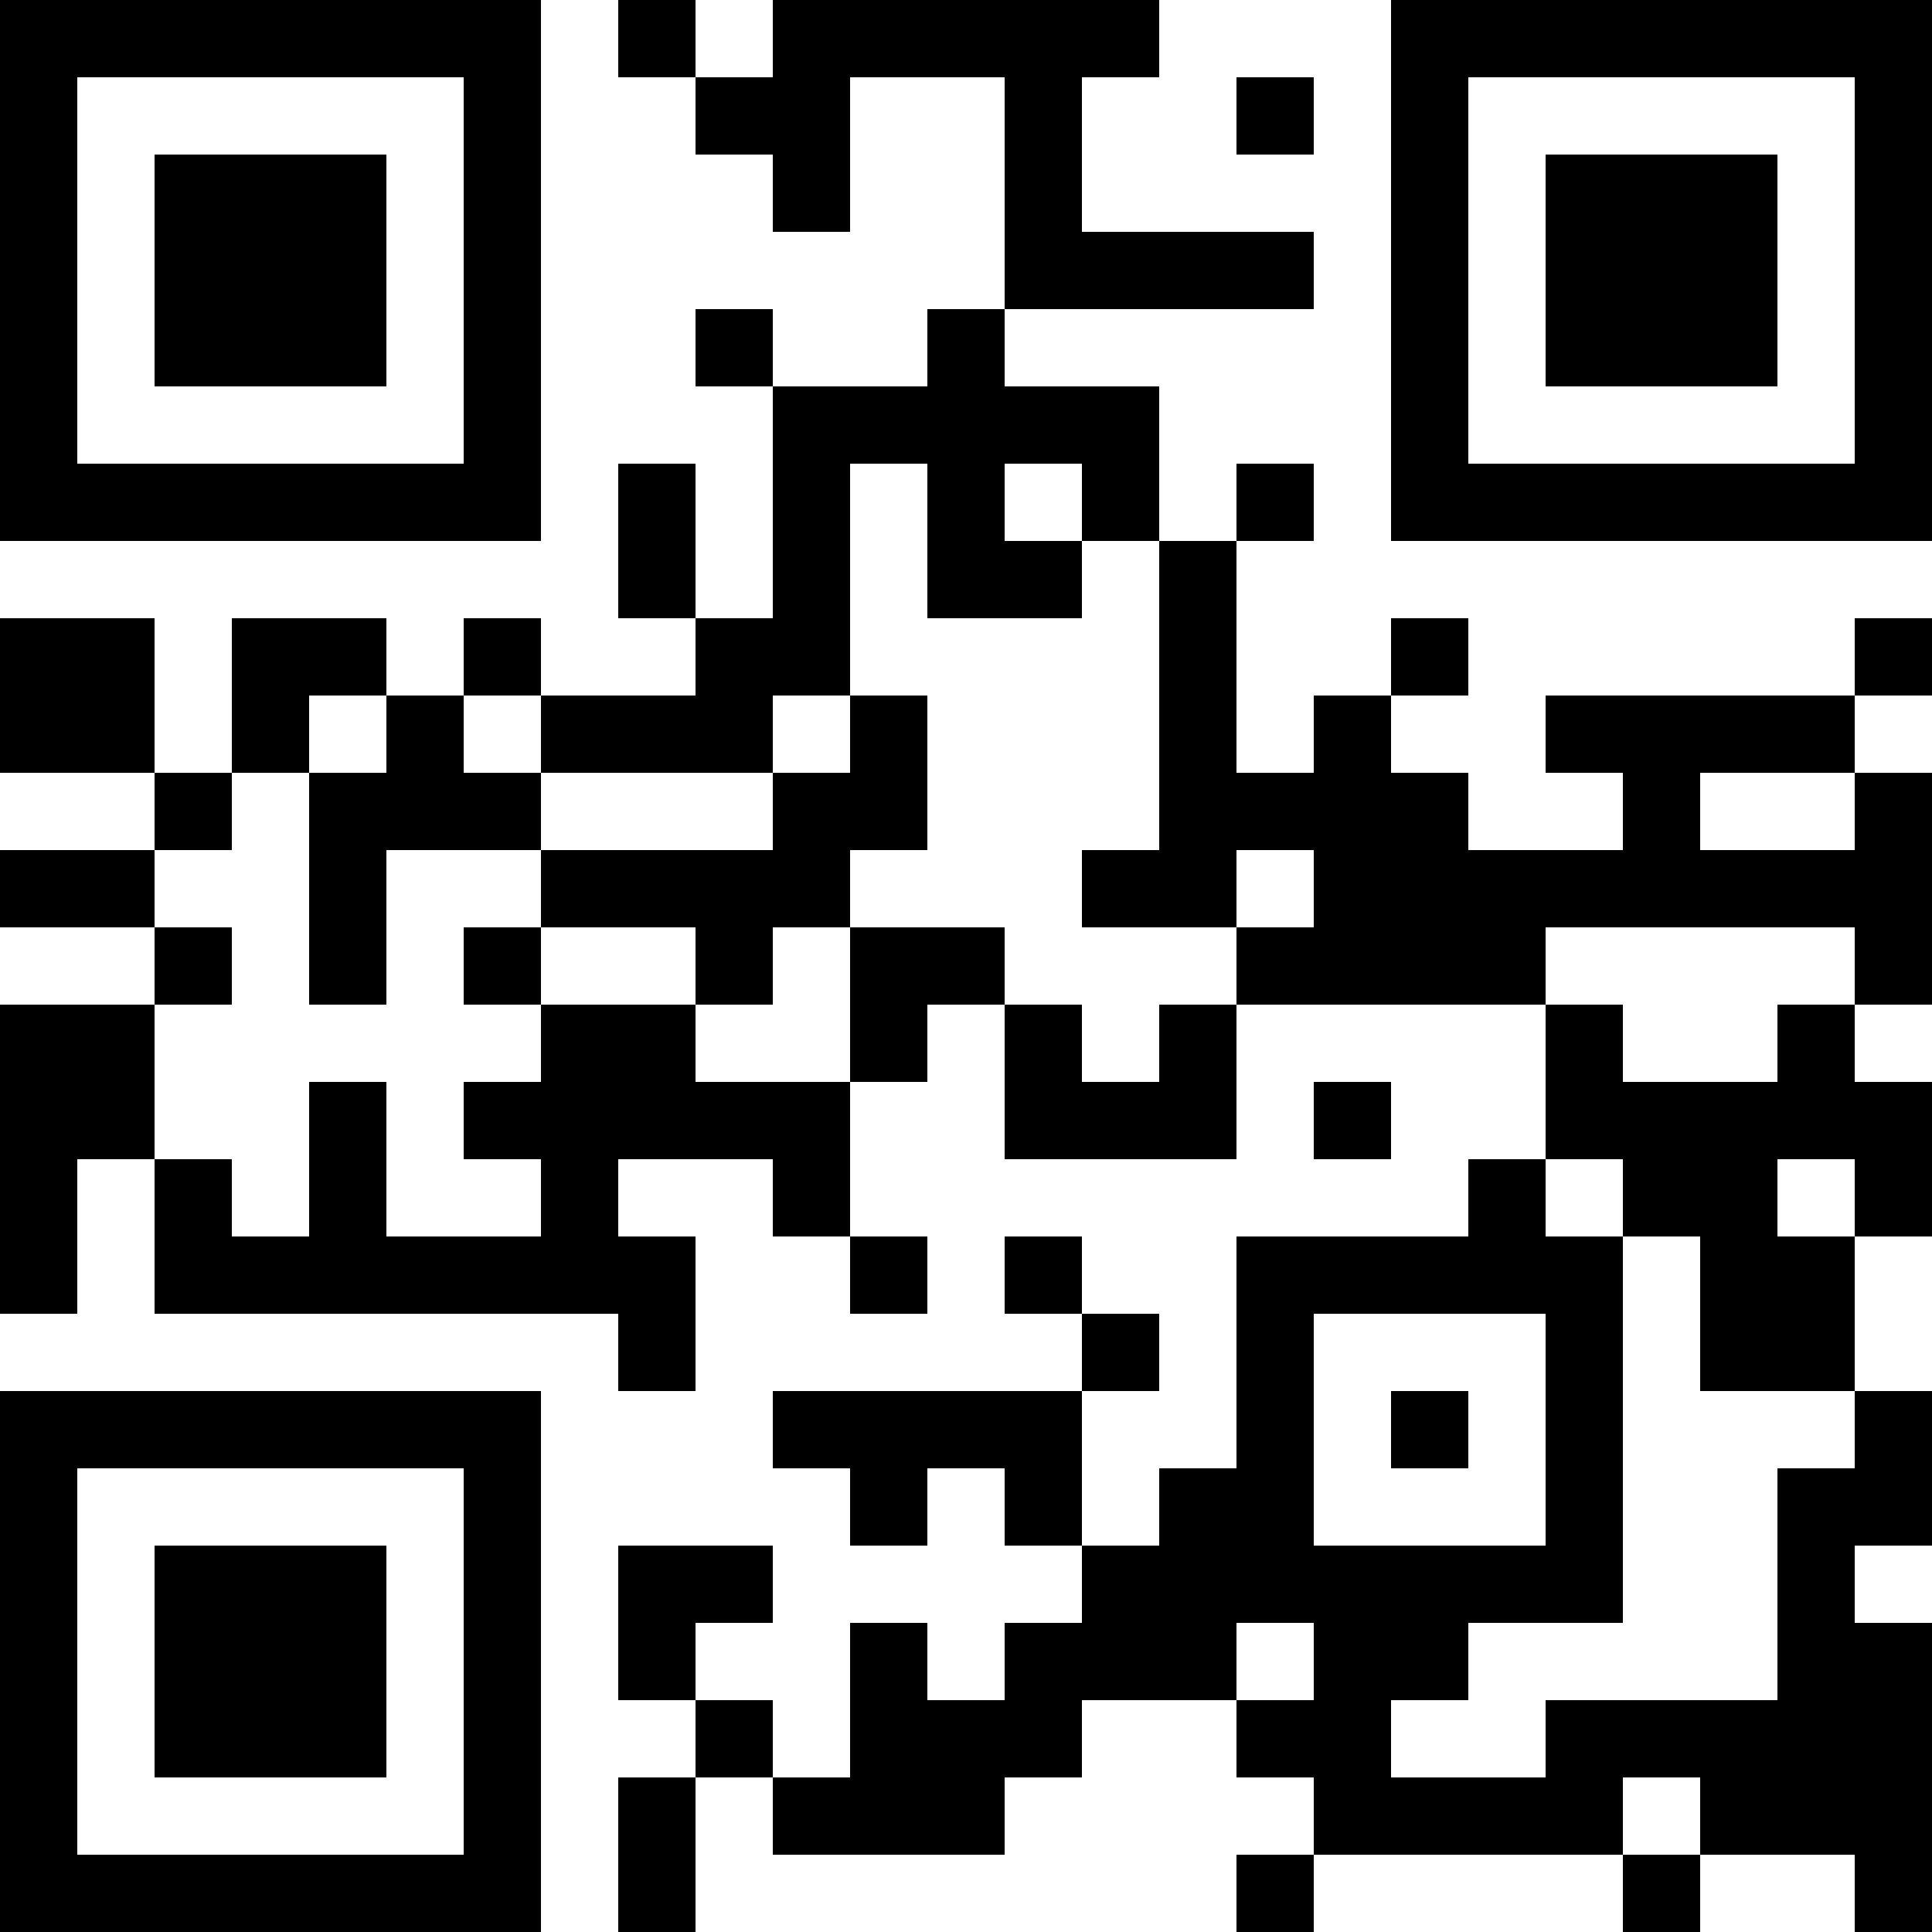<?xml version="1.0" encoding="UTF-8"?>
<svg xmlns="http://www.w3.org/2000/svg" version="1.1" width="1000" height="1000" viewBox="0 0 1000 1000"><rect x="0" y="0" width="1000" height="1000" fill="#ffffff"/><g transform="scale(40)"><g transform="translate(0,0)"><path fill-rule="evenodd" d="M8 0L8 1L9 1L9 2L10 2L10 3L11 3L11 1L13 1L13 4L12 4L12 5L10 5L10 4L9 4L9 5L10 5L10 8L9 8L9 6L8 6L8 8L9 8L9 9L7 9L7 8L6 8L6 9L5 9L5 8L3 8L3 10L2 10L2 8L0 8L0 10L2 10L2 11L0 11L0 12L2 12L2 13L0 13L0 17L1 17L1 15L2 15L2 17L8 17L8 18L9 18L9 16L8 16L8 15L10 15L10 16L11 16L11 17L12 17L12 16L11 16L11 14L12 14L12 13L13 13L13 15L16 15L16 13L20 13L20 15L19 15L19 16L16 16L16 19L15 19L15 20L14 20L14 18L15 18L15 17L14 17L14 16L13 16L13 17L14 17L14 18L10 18L10 19L11 19L11 20L12 20L12 19L13 19L13 20L14 20L14 21L13 21L13 22L12 22L12 21L11 21L11 23L10 23L10 22L9 22L9 21L10 21L10 20L8 20L8 22L9 22L9 23L8 23L8 25L9 25L9 23L10 23L10 24L13 24L13 23L14 23L14 22L16 22L16 23L17 23L17 24L16 24L16 25L17 25L17 24L21 24L21 25L22 25L22 24L24 24L24 25L25 25L25 21L24 21L24 20L25 20L25 18L24 18L24 16L25 16L25 14L24 14L24 13L25 13L25 10L24 10L24 9L25 9L25 8L24 8L24 9L20 9L20 10L21 10L21 11L19 11L19 10L18 10L18 9L19 9L19 8L18 8L18 9L17 9L17 10L16 10L16 7L17 7L17 6L16 6L16 7L15 7L15 5L13 5L13 4L17 4L17 3L14 3L14 1L15 1L15 0L10 0L10 1L9 1L9 0ZM16 1L16 2L17 2L17 1ZM11 6L11 9L10 9L10 10L7 10L7 9L6 9L6 10L7 10L7 11L5 11L5 13L4 13L4 10L5 10L5 9L4 9L4 10L3 10L3 11L2 11L2 12L3 12L3 13L2 13L2 15L3 15L3 16L4 16L4 14L5 14L5 16L7 16L7 15L6 15L6 14L7 14L7 13L9 13L9 14L11 14L11 12L13 12L13 13L14 13L14 14L15 14L15 13L16 13L16 12L17 12L17 11L16 11L16 12L14 12L14 11L15 11L15 7L14 7L14 6L13 6L13 7L14 7L14 8L12 8L12 6ZM11 9L11 10L10 10L10 11L7 11L7 12L6 12L6 13L7 13L7 12L9 12L9 13L10 13L10 12L11 12L11 11L12 11L12 9ZM22 10L22 11L24 11L24 10ZM20 12L20 13L21 13L21 14L23 14L23 13L24 13L24 12ZM17 14L17 15L18 15L18 14ZM20 15L20 16L21 16L21 21L19 21L19 22L18 22L18 23L20 23L20 22L23 22L23 19L24 19L24 18L22 18L22 16L21 16L21 15ZM23 15L23 16L24 16L24 15ZM17 17L17 20L20 20L20 17ZM18 18L18 19L19 19L19 18ZM16 21L16 22L17 22L17 21ZM21 23L21 24L22 24L22 23ZM0 0L0 7L7 7L7 0ZM1 1L1 6L6 6L6 1ZM2 2L2 5L5 5L5 2ZM18 0L18 7L25 7L25 0ZM19 1L19 6L24 6L24 1ZM20 2L20 5L23 5L23 2ZM0 18L0 25L7 25L7 18ZM1 19L1 24L6 24L6 19ZM2 20L2 23L5 23L5 20Z" fill="#000000"/></g></g></svg>

